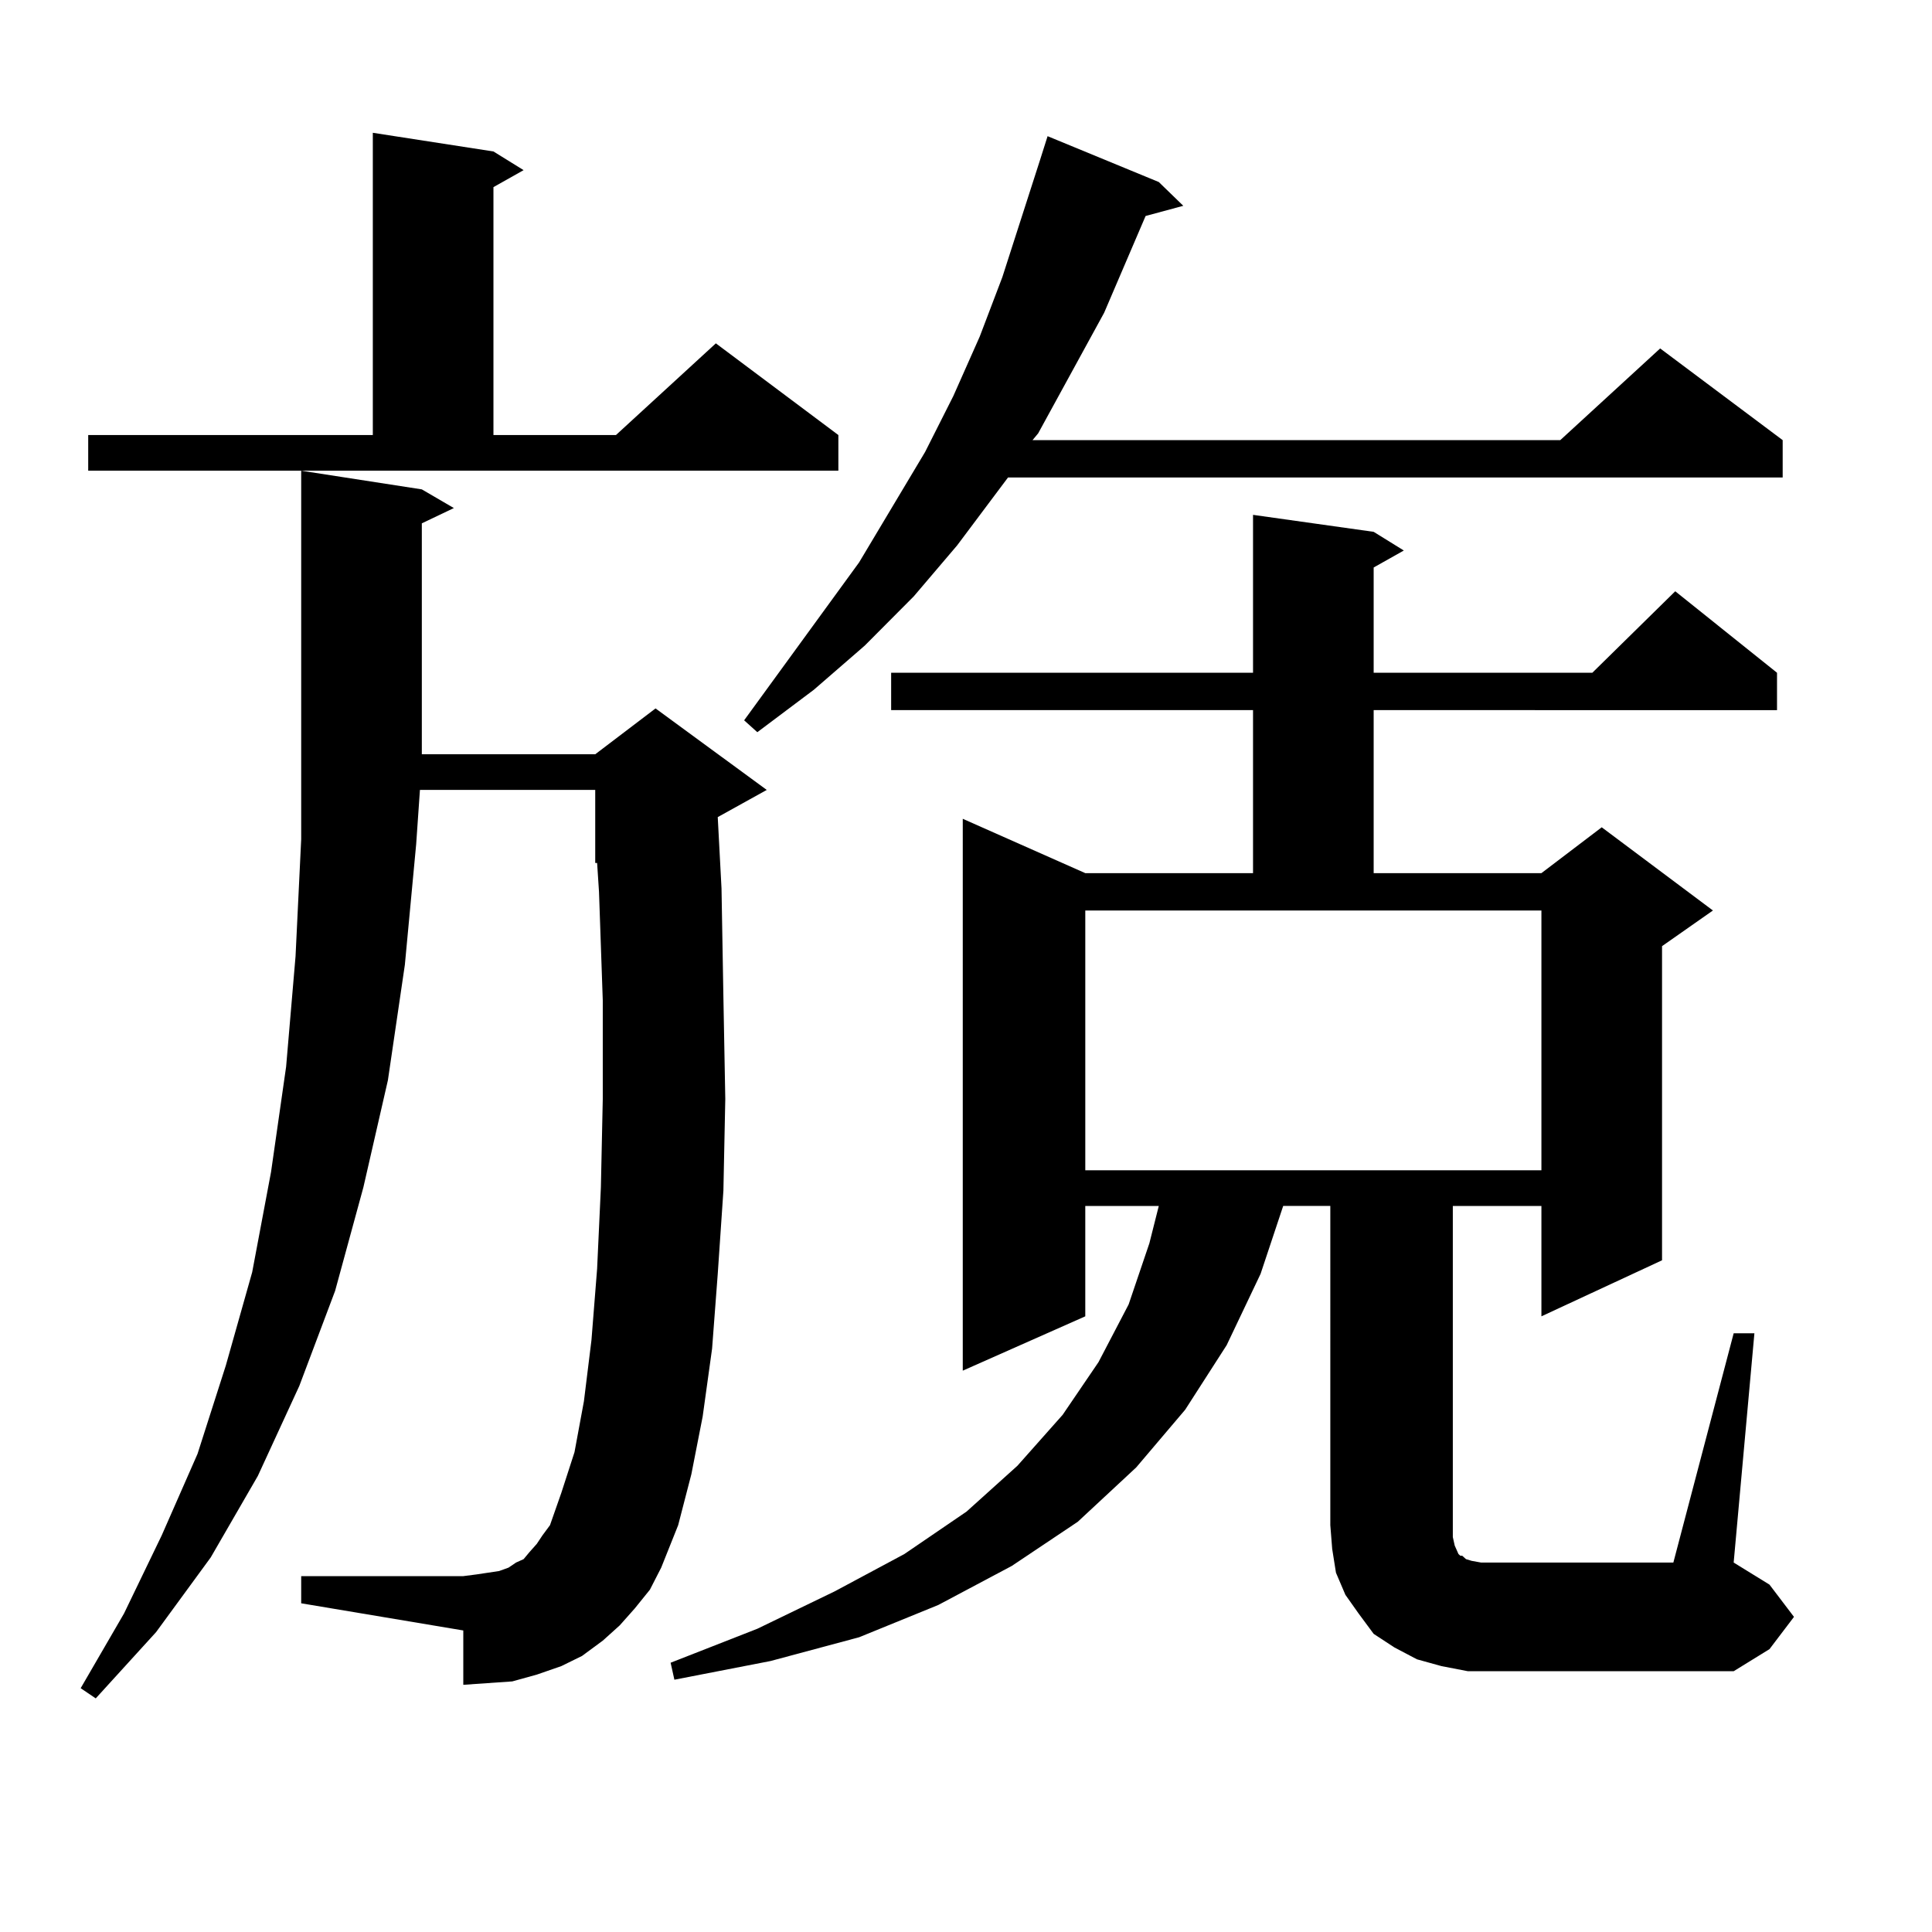 <?xml version="1.0" encoding="utf-8"?>
<!-- Generator: Adobe Illustrator 16.0.0, SVG Export Plug-In . SVG Version: 6.00 Build 0)  -->
<!DOCTYPE svg PUBLIC "-//W3C//DTD SVG 1.1//EN" "http://www.w3.org/Graphics/SVG/1.1/DTD/svg11.dtd">
<svg version="1.1" id="图层_1" xmlns="http://www.w3.org/2000/svg" xmlns:xlink="http://www.w3.org/1999/xlink" x="0px" y="0px"
	 width="1000px" height="1000px" viewBox="0 0 1000 1000" enable-background="new 0 0 1000 1000" xml:space="preserve">
<path d="M328.577,832.5l-7.805,8.789l-8.78,7.91l-10.731,7.91l-10.731,5.273l-12.683,4.395l-12.683,3.516l-12.683,0.879
	l-12.683,0.879v-28.125l-83.9-14.063v-14.063h83.9l6.829-0.879l5.854-0.879l5.854-0.879l4.878-1.758l3.902-2.637l3.902-1.758
	l2.927-3.516l3.902-4.395l2.927-4.395l3.902-5.273l5.854-16.699l6.829-21.094l4.878-26.367l3.902-31.641l2.927-36.914l1.951-42.188
	l0.976-45.703v-50.977l-1.951-56.25l-0.976-14.941h-0.976v-37.793H217.36l-1.951,28.125l-5.854,62.402l-8.78,59.766l-12.683,55.371
	l-14.634,53.613l-18.536,49.219l-21.463,46.582l-24.39,42.188l-28.292,38.672L49.56,879.082l-7.805-5.273l22.438-38.672
	l19.512-40.43l18.536-42.188l14.634-45.703l13.658-48.34l9.756-51.855l7.805-54.492L152.972,495l2.927-60.645V243.633l62.438,9.668
	l16.585,9.668l-16.585,7.91v100.195v19.336h89.754l31.219-23.73l57.56,42.188l-25.365,14.063l1.951,36.914l0.976,56.25l0.976,52.734
	l-0.976,47.461l-2.927,43.066l-2.927,38.672l-4.878,35.156l-5.854,29.883l-6.829,26.367l-8.78,21.973l-5.854,11.426L328.577,832.5z
	 M45.657,225.176h147.313V68.73l62.438,9.668l15.609,9.668l-15.609,8.789v128.32h63.413l51.706-47.461l63.413,47.461v18.457H45.657
	V225.176z M897.344,690.117h10.731L897.344,808.77l18.536,11.426l12.683,16.699l-12.683,16.699l-18.536,11.426H772.469h-12.683
	l-13.658-2.637l-12.683-3.516l-11.707-6.152l-10.731-7.031l-7.805-10.547l-6.829-9.668l-4.878-11.426l-1.951-12.305l-0.976-12.305
	V624.199h-24.39l-11.707,35.156l-17.561,36.914l-21.463,33.398l-25.365,29.883l-30.243,28.125l-34.146,22.852l-38.048,20.215
	l-40.975,16.699l-45.853,12.305l-49.755,9.668l-1.951-8.789l44.877-17.578l39.999-19.336l36.097-19.336l32.194-21.973l26.341-23.73
	l23.414-26.367l18.536-27.246l15.609-29.883l10.731-31.641l4.878-19.336h-38.048v57.129l-63.413,28.125V423.809l63.413,28.125
	h86.827v-84.375H461.257v-19.336h187.313v-81.738l62.438,8.789l15.609,9.668l-15.609,8.789v54.492h113.168l42.926-42.188
	l52.682,42.188v19.336H711.007v84.375h86.827l31.219-23.73l57.56,43.066l-26.341,18.457v162.598l-62.438,29.004v-57.129h-45.853
	v165.234v6.152l0.976,4.395l1.951,4.395l0.976,0.879h0.976l1.951,1.758l2.927,0.879l4.878,0.879h99.51L897.344,690.117z
	 M599.79,94.219l12.683,12.305l-19.512,5.273l-21.463,50.098l-34.146,62.402l-2.927,3.516H807.59l51.706-47.461l63.413,47.461
	v19.336H521.743l-26.341,35.156l-22.438,26.367l-25.365,25.488l-26.341,22.852l-29.268,21.973l-6.829-6.152l59.511-81.738
	l34.146-57.129l14.634-29.004l13.658-30.762l11.707-30.762l19.512-60.645l3.902-12.305L599.79,94.219z M561.742,605.742h236.092
	V471.27H561.742V605.742z"/>
</svg>
